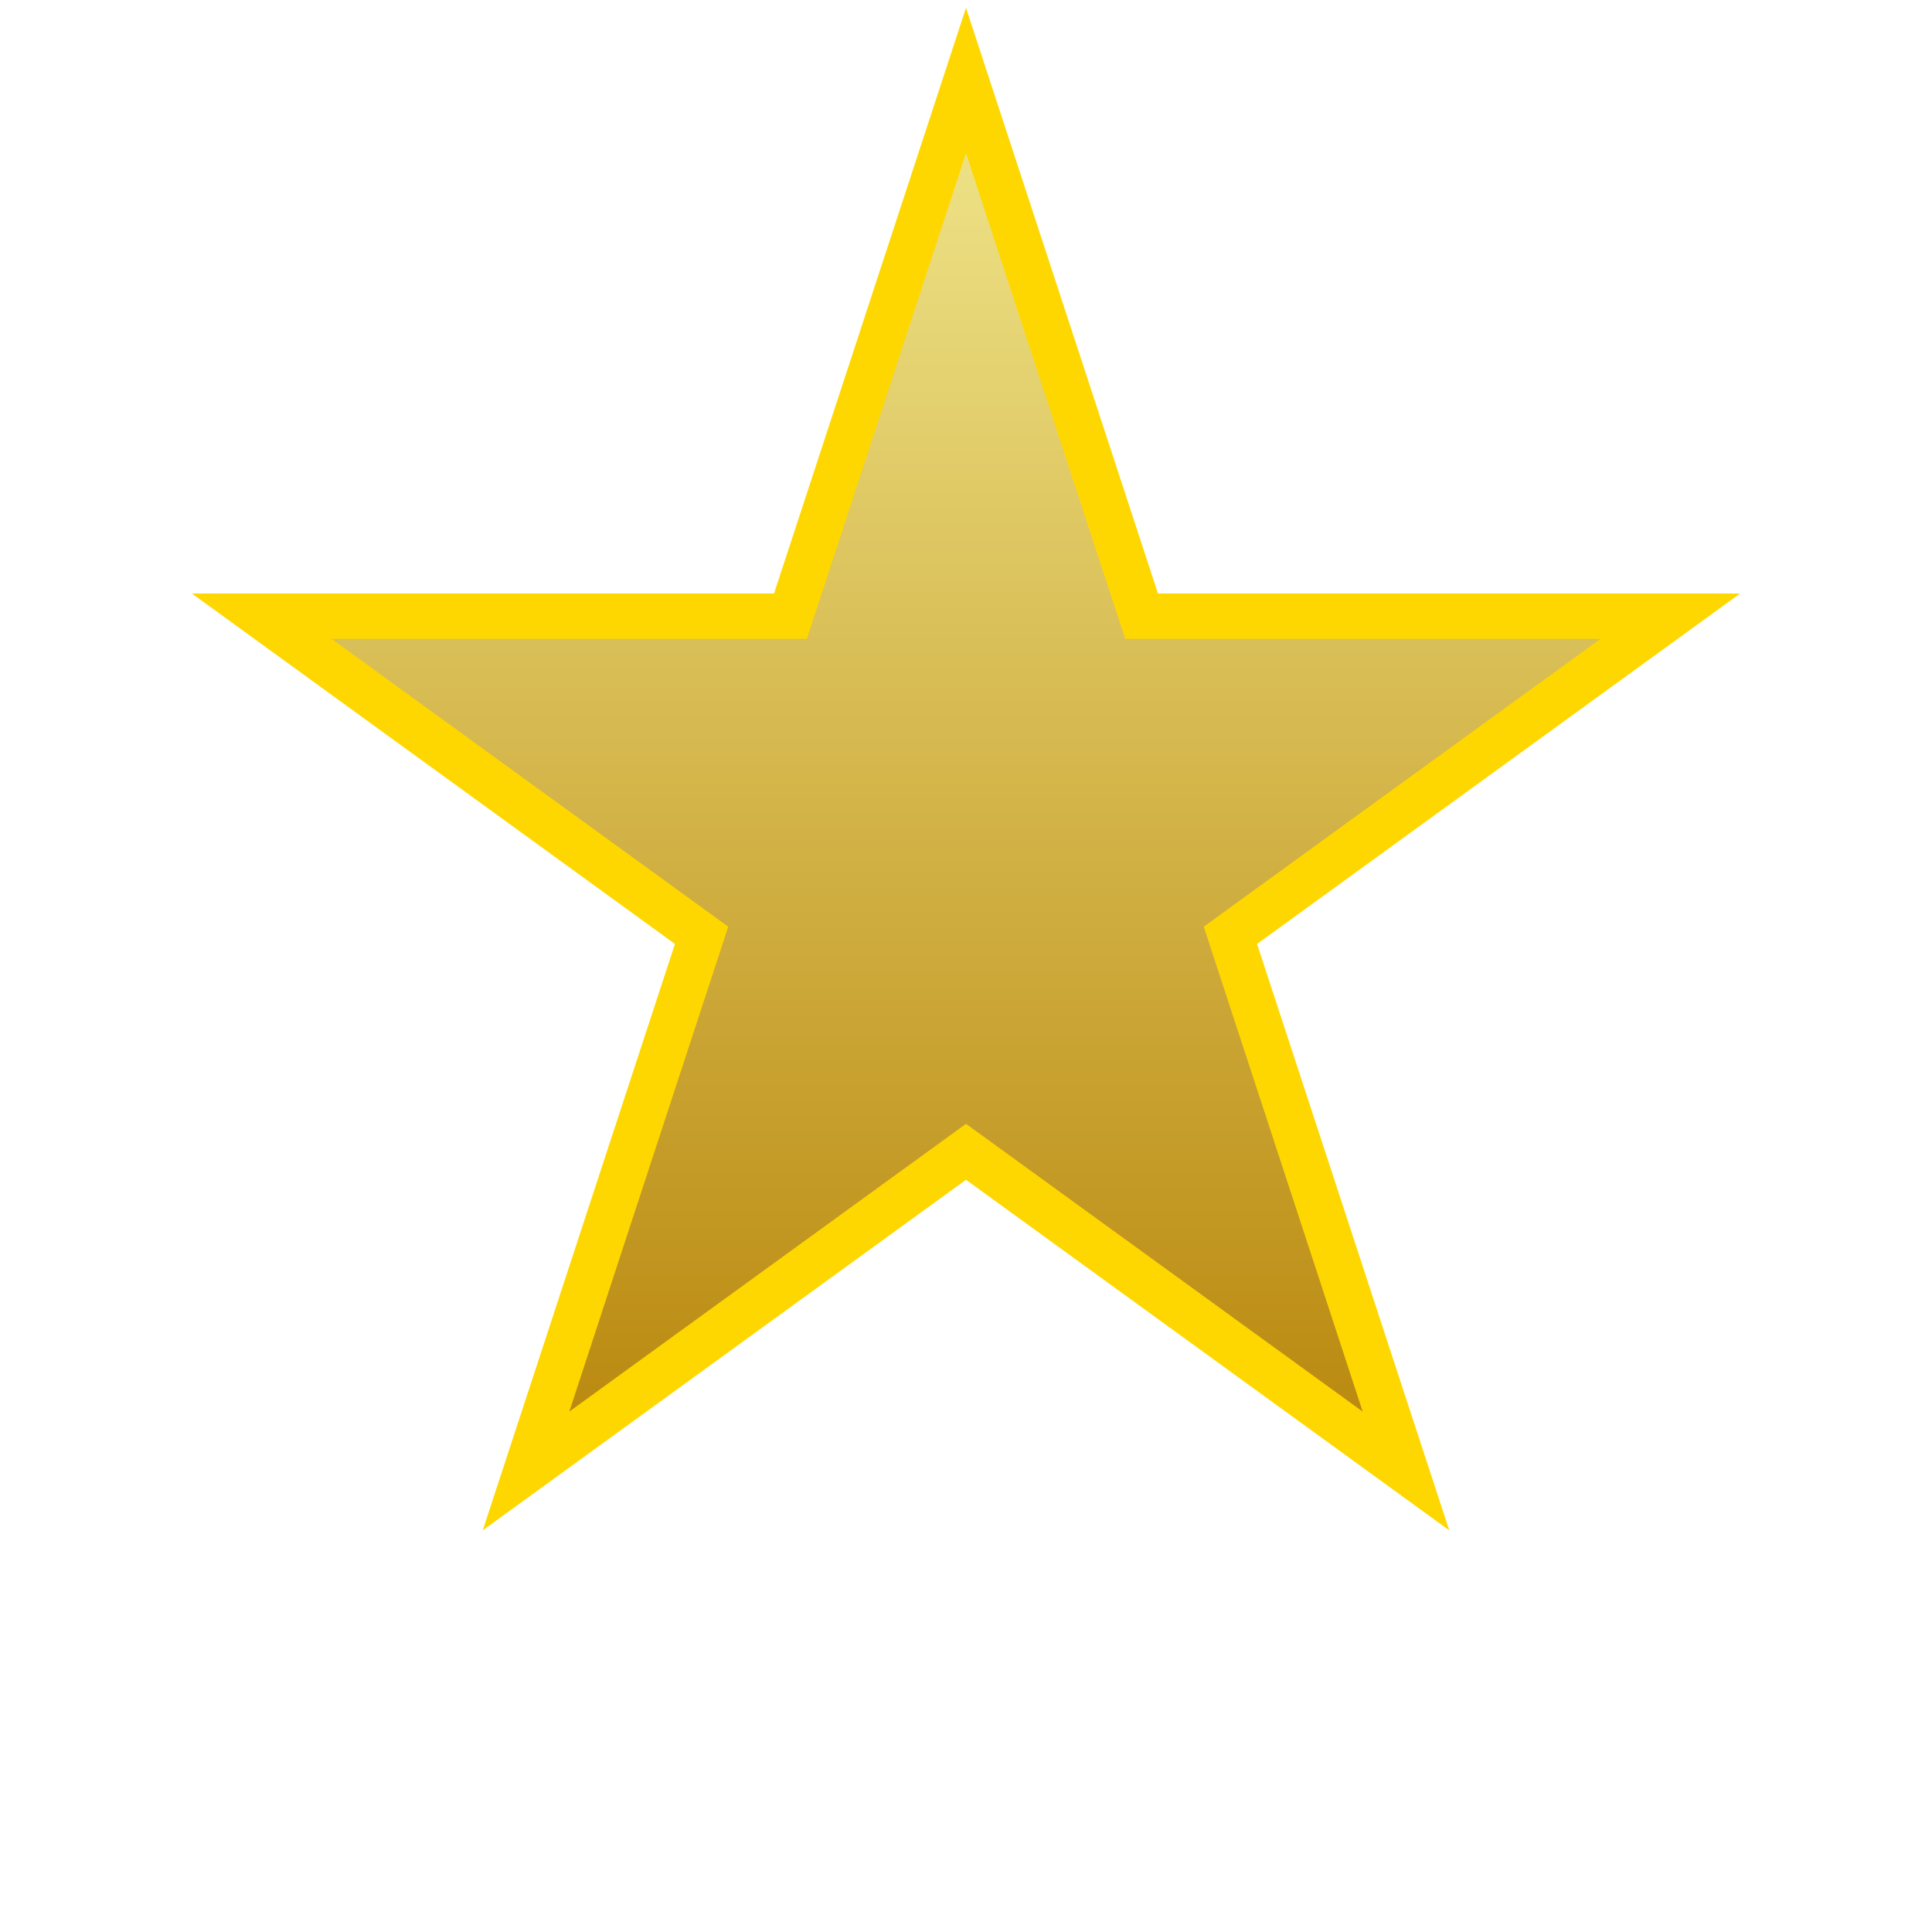 
    <svg width="64" height="64" viewBox="0 0 64 64" fill="none" xmlns="http://www.w3.org/2000/svg">
    <path d="M32 2.667L37.816 20.411L55.333 20.411L40.759 30.984L46.575 48.728L32 38.155L17.425 48.728L23.241 30.984L8.667 20.411L26.184 20.411L32 2.667Z" fill="url(#paint0_linear_favicon)" stroke="#FFD700" stroke-width="1.5"/>
    <defs>
    <linearGradient id="paint0_linear_favicon" x1="32" y1="2.667" x2="32" y2="48.728" gradientUnits="userSpaceOnUse">
    <stop stop-color="#F0E68C"/>
    <stop offset="1" stop-color="#B8860B"/>
    </linearGradient>
    </defs>
    </svg>
  